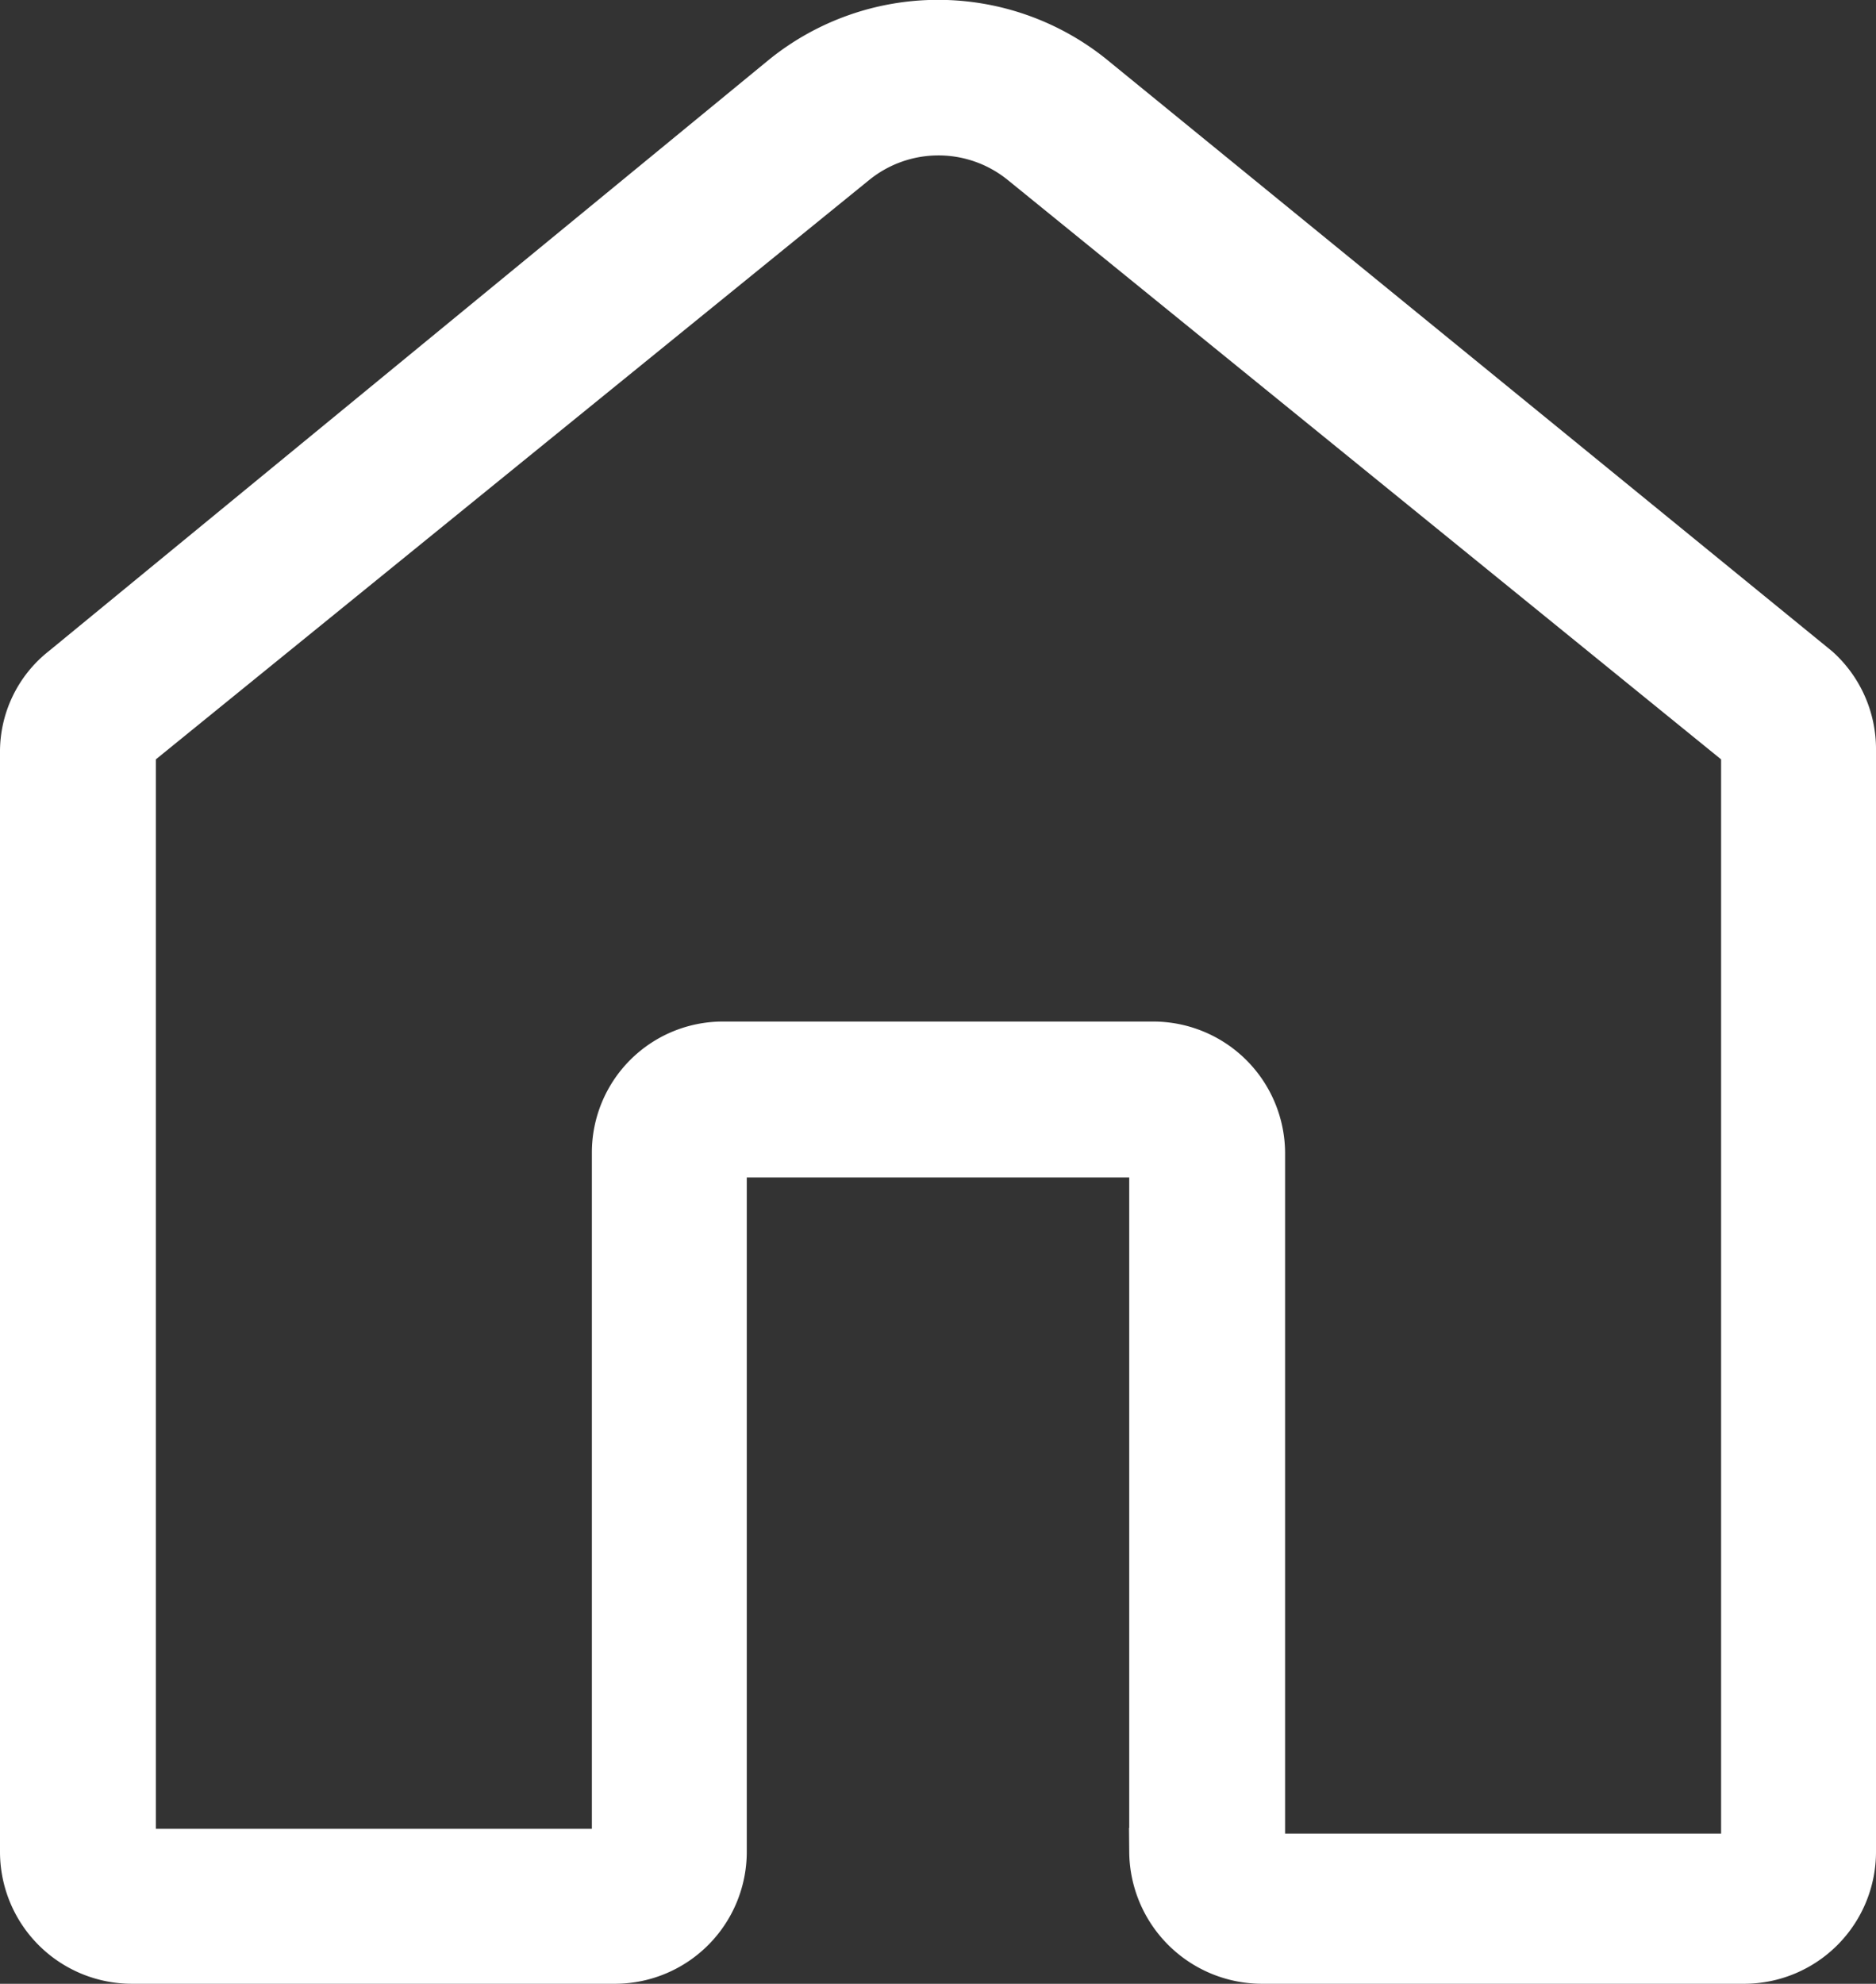 <svg xmlns="http://www.w3.org/2000/svg" viewBox="0 0 19.62 20.74"><rect x="0" y="0" width="19.62" height="20.74" fill="#333333" stroke="none"/><g id="Capa_2" data-name="Capa 2"><g id="Layer_1" data-name="Layer 1"><path d="M19,7,11.41.81a2.56,2.56,0,0,0-3.2,0h0L.67,7a1.09,1.09,0,0,0-.42.87V19.36a1.13,1.13,0,0,0,1.13,1.13H6.44a1.13,1.13,0,0,0,1.12-1.13v-7.3h4.5v7.3a1.14,1.14,0,0,0,1.13,1.13h5.06a1.13,1.13,0,0,0,1.12-1.13V7.82A1.12,1.12,0,0,0,19,7Zm-.71,12.42H13.19V12.05a1.13,1.13,0,0,0-1.13-1.12H7.56a1.12,1.12,0,0,0-1.12,1.12v7.32H1.38V7.82L8.93,1.69a1.4,1.4,0,0,1,1.77,0l7.55,6.13V19.37Z" style="fill:#fff;stroke:#fff;stroke-miterlimit:10;stroke-width:0.5px"/></g></g></svg>